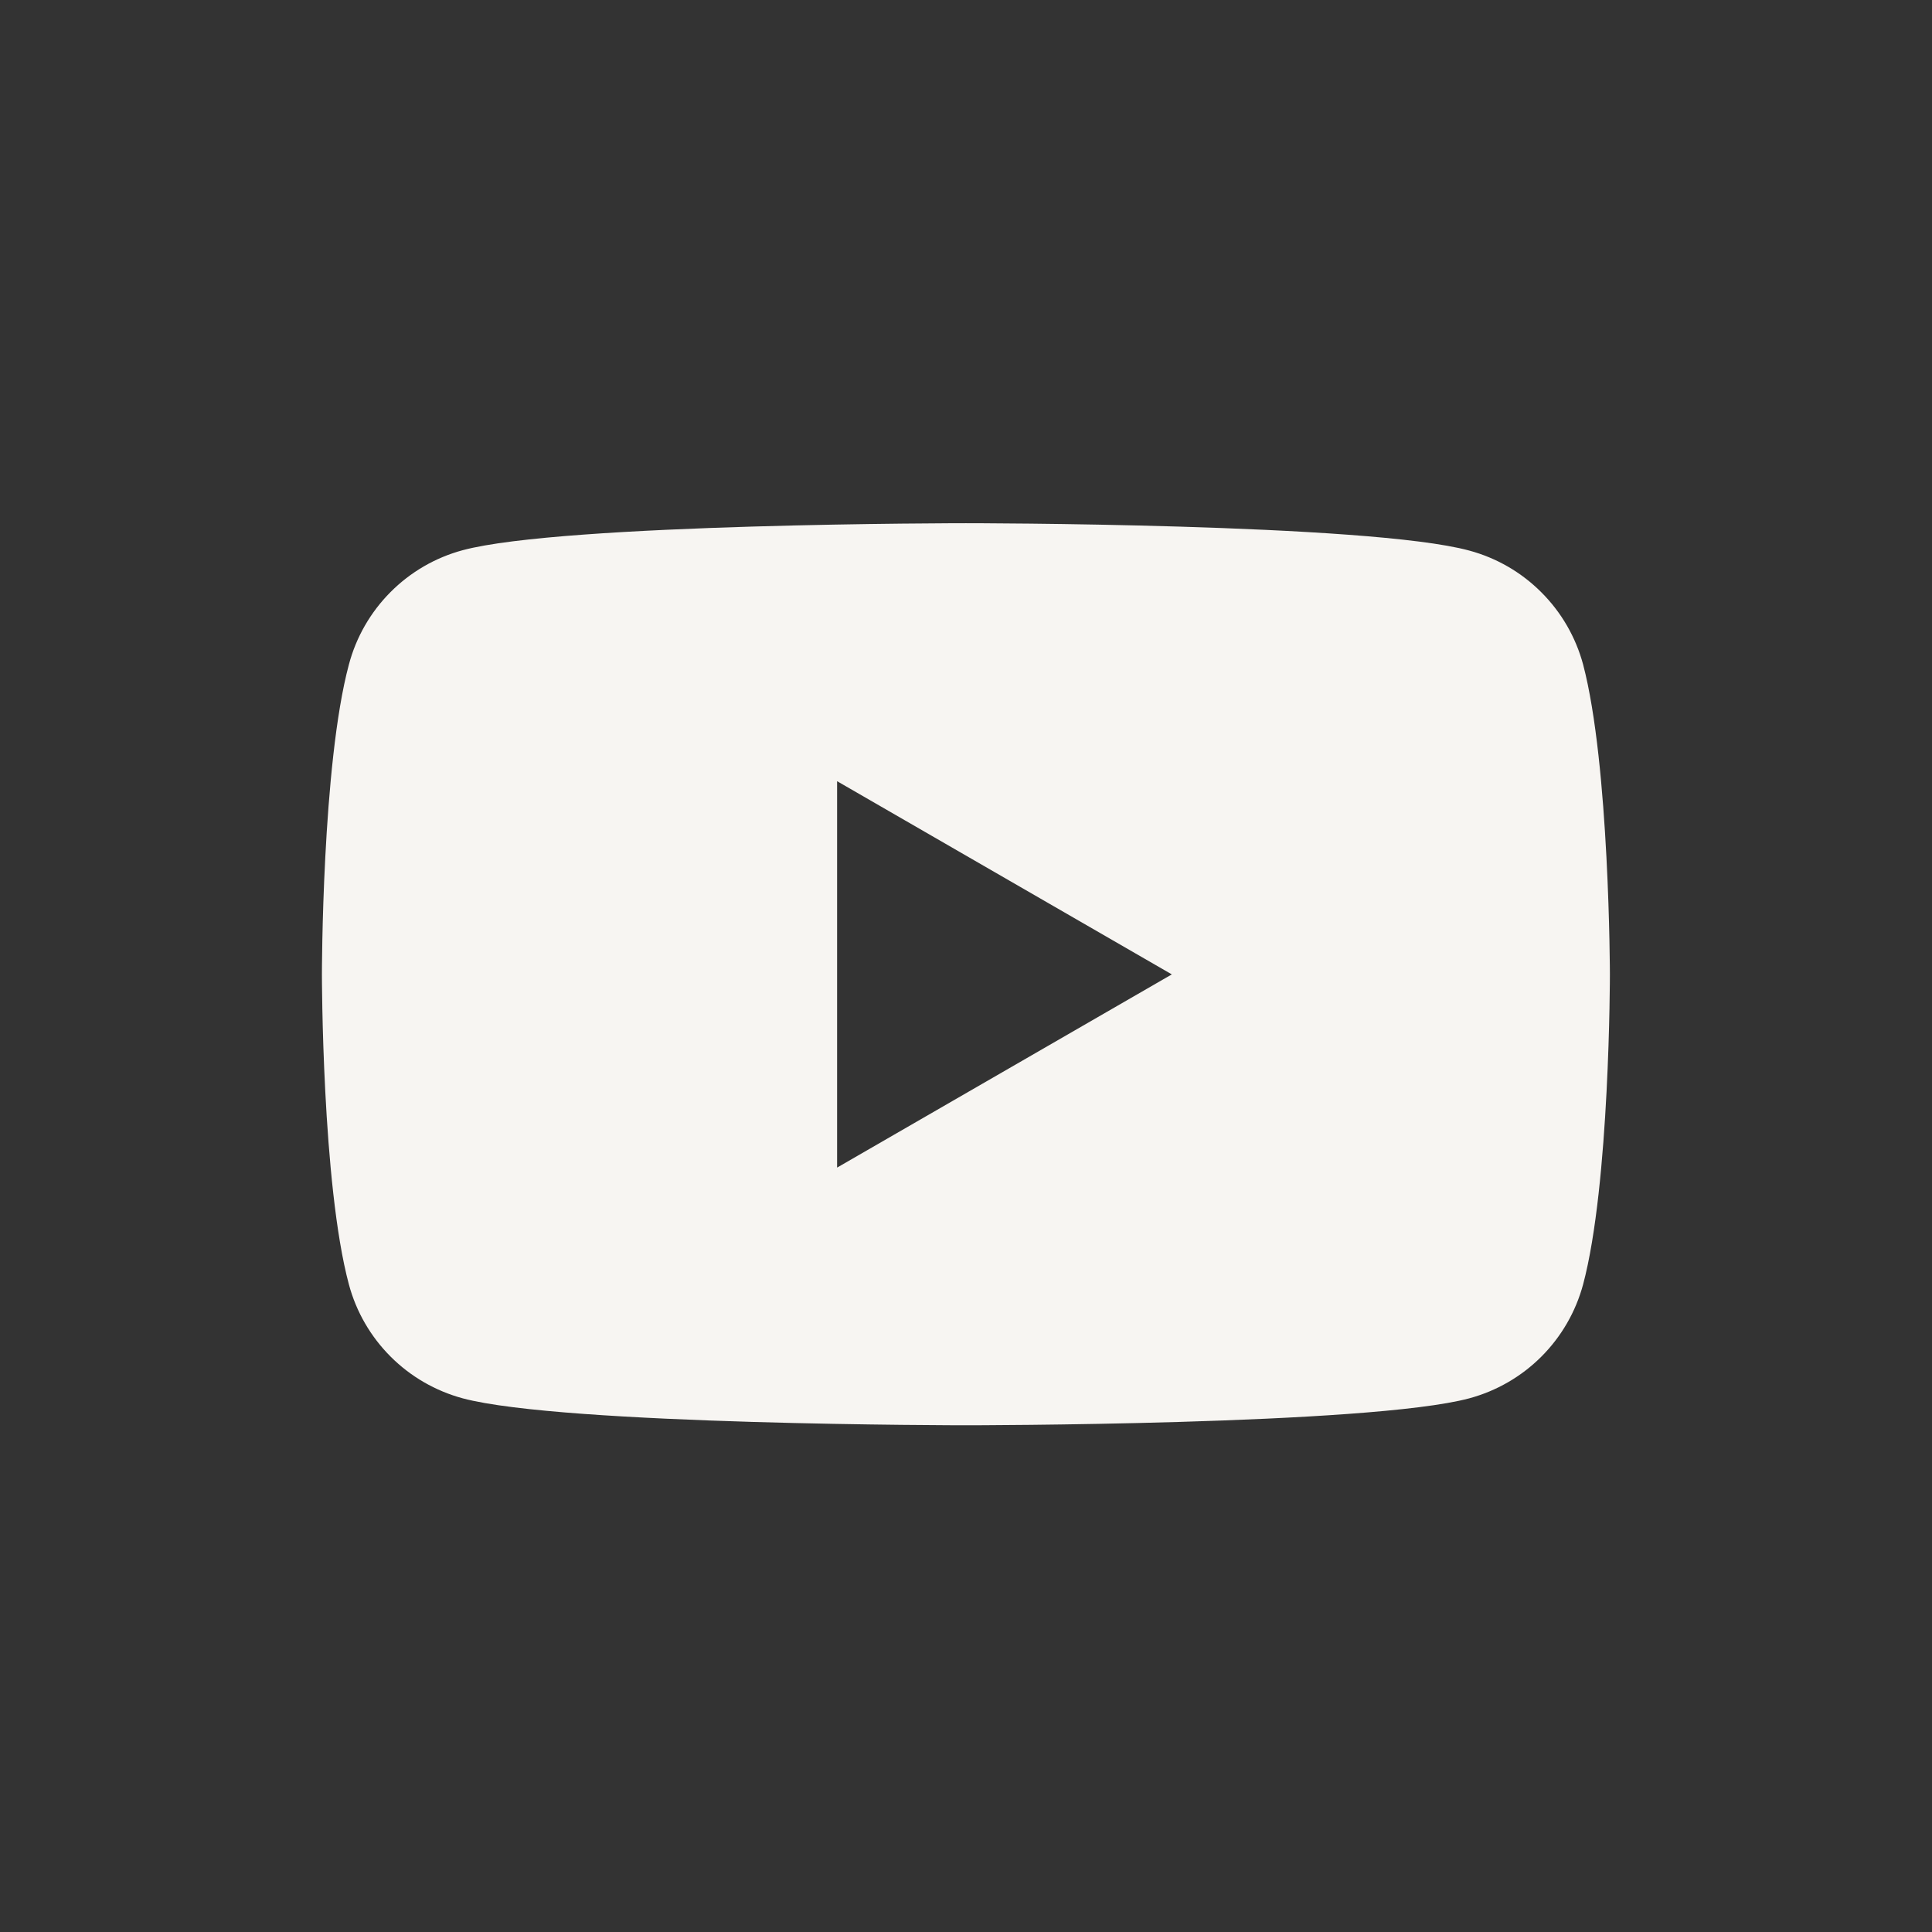 <svg width="32" height="32" viewBox="0 0 32 32" fill="none" xmlns="http://www.w3.org/2000/svg">
<rect x="0" y="0" width="32" height="32" fill="#333333" stroke="none"/>
<g clip-path="url(#clip0_148_10188)">
<path fill-rule="evenodd" clip-rule="evenodd" d="M25.529 9.81C25.861 10.141 26.099 10.553 26.221 11.005C26.66 12.669 26.665 16.139 26.665 16.139C26.665 16.139 26.665 19.611 26.221 21.275C26.099 21.727 25.861 22.139 25.53 22.47C25.199 22.801 24.787 23.039 24.335 23.161C22.672 23.607 15.999 23.607 15.999 23.607C15.999 23.607 9.327 23.607 7.665 23.161C7.213 23.039 6.801 22.801 6.47 22.47C6.139 22.139 5.9 21.727 5.779 21.275C5.332 19.611 5.332 16.139 5.332 16.139C5.332 16.139 5.332 12.669 5.779 11.006C5.899 10.553 6.137 10.139 6.468 9.807C6.799 9.474 7.211 9.235 7.664 9.113C9.325 8.666 15.999 8.666 15.999 8.666C15.999 8.666 22.671 8.666 24.335 9.119C24.788 9.241 25.199 9.479 25.529 9.81ZM19.409 16.139L13.865 12.939V19.339L19.409 16.139Z" fill="#F7F5F2"/>
</g>
<defs>
<clipPath id="clip0_148_10188">
<rect width="32" height="32" fill="white"/>
</clipPath>
</defs>
</svg>
